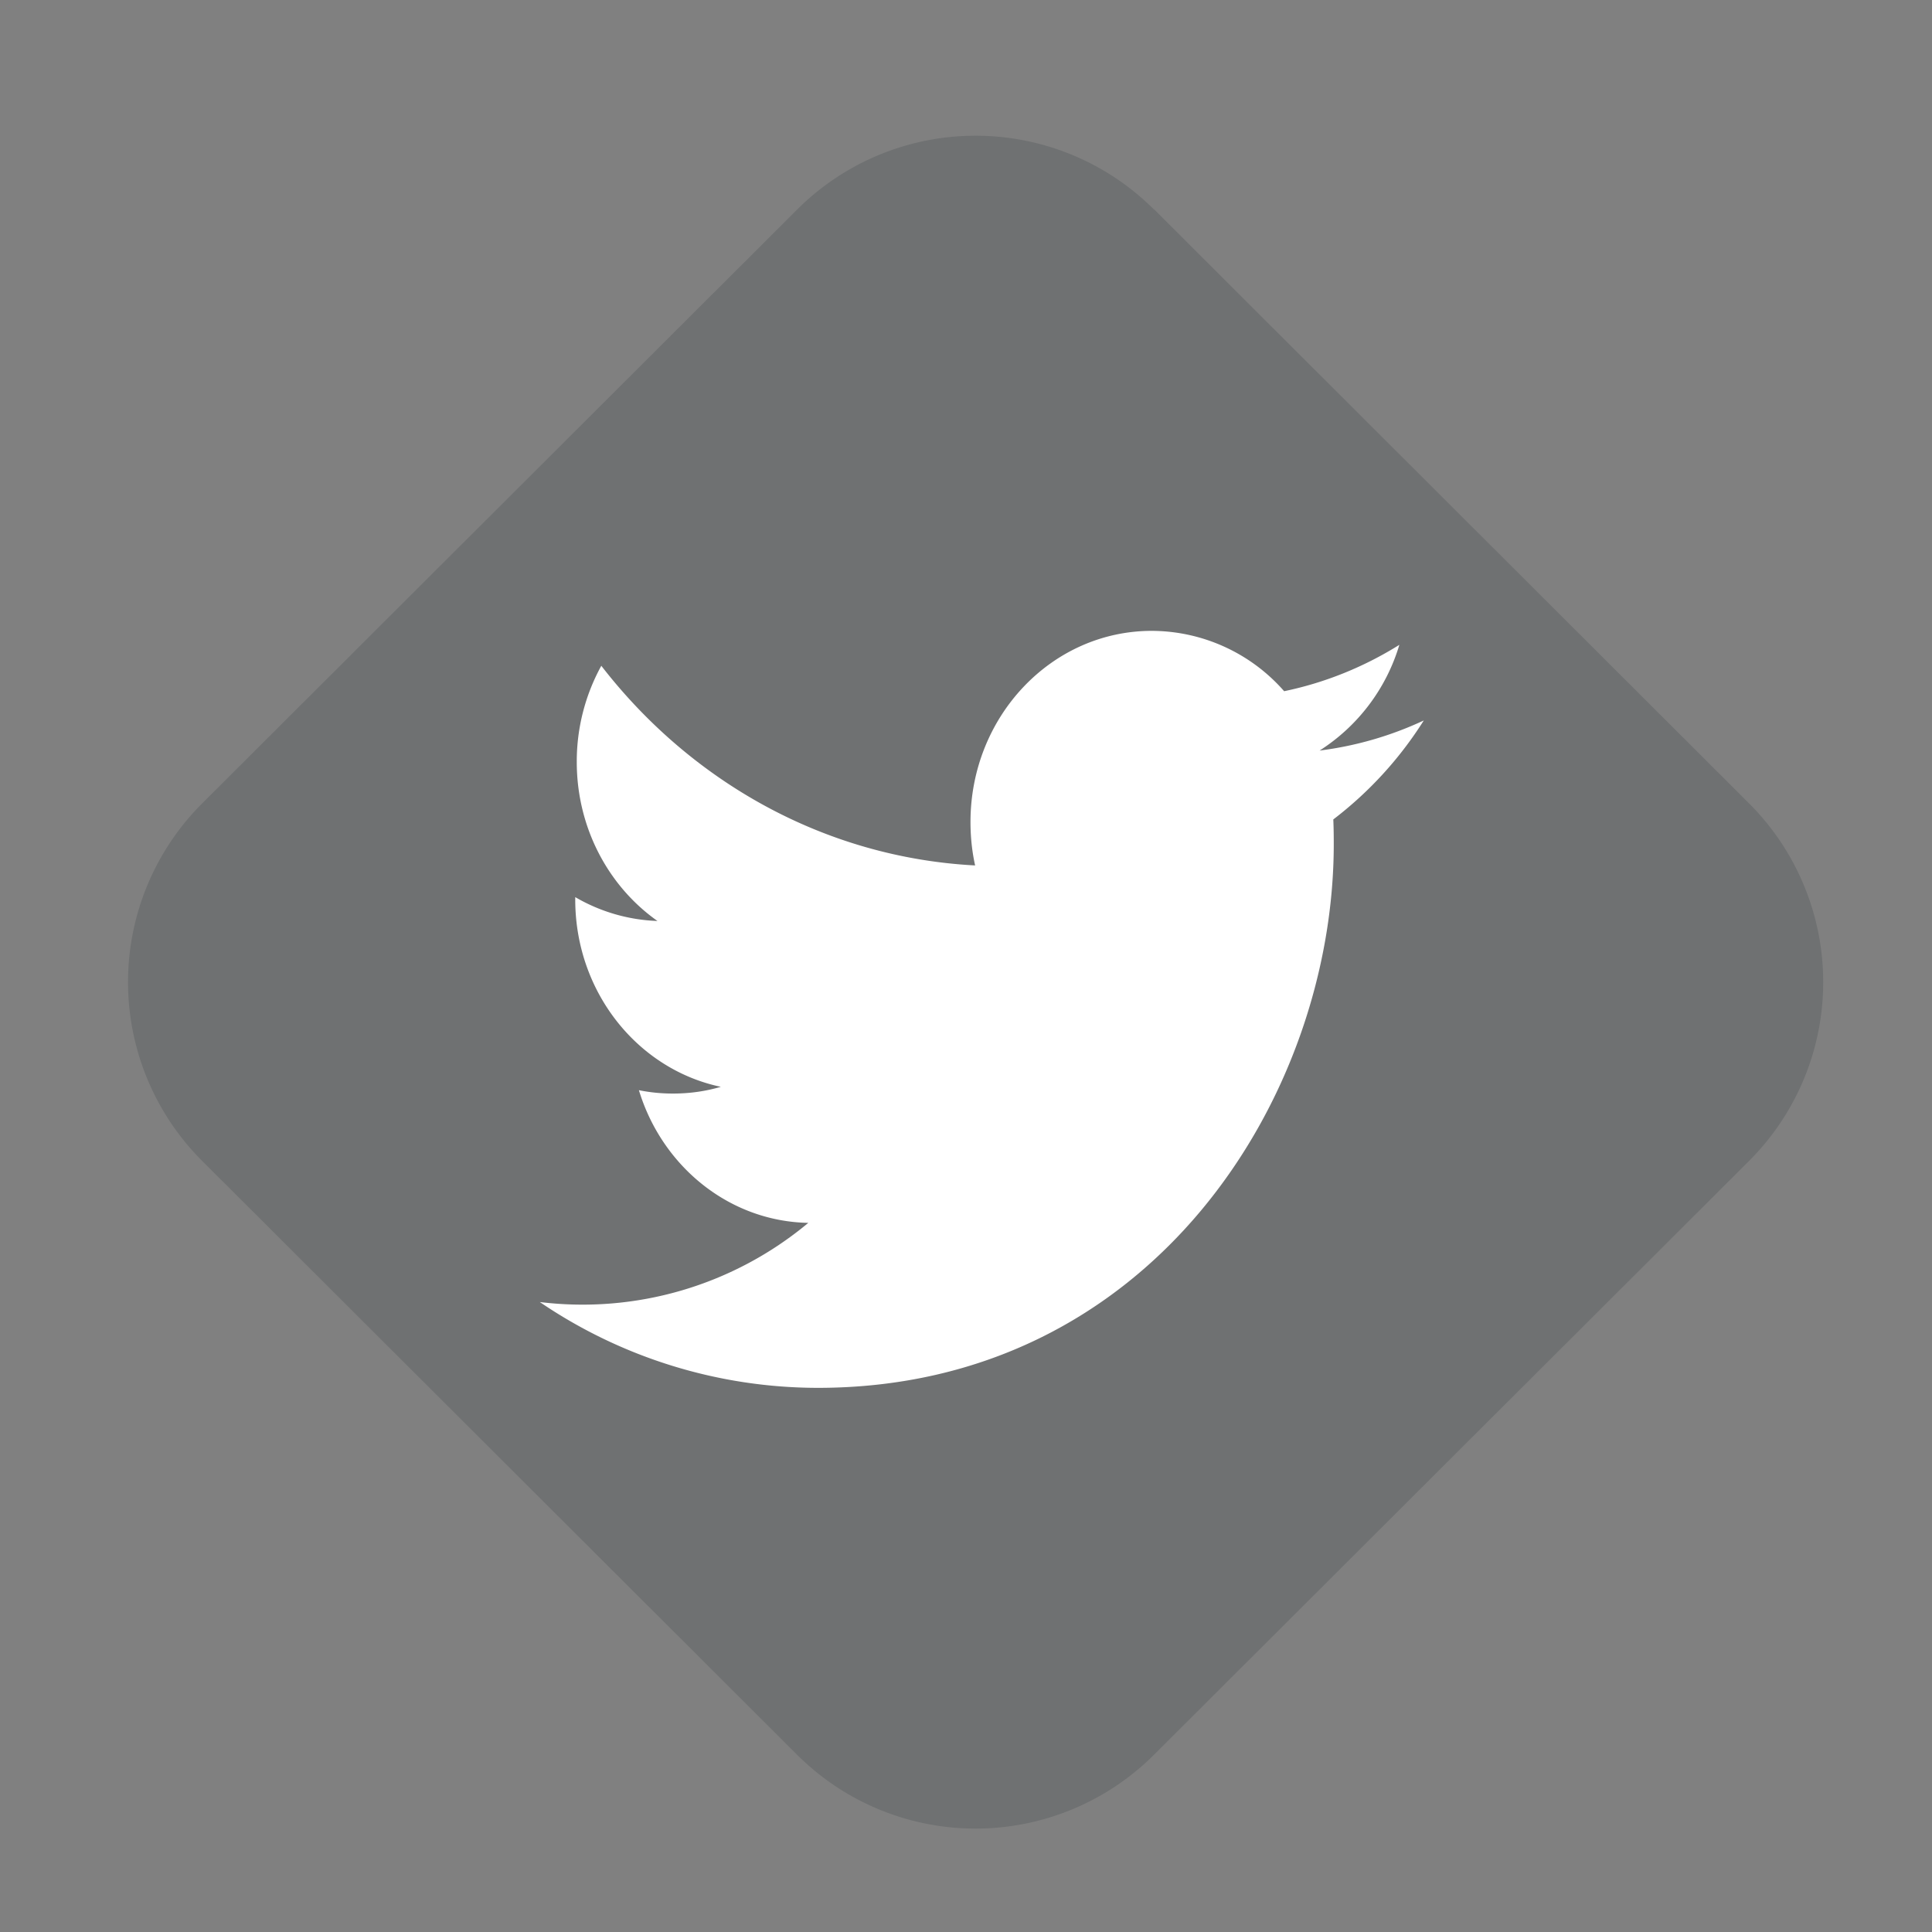 <svg xmlns="http://www.w3.org/2000/svg" width="43" height="43" viewBox="0 0 43 43">
    <rect x="0" y="0" width="43" height="43" fill="#808080" stroke="none"/>
    <g fill="none" fill-rule="evenodd">
        <path d="M.771.936h41.223v41.186H.771z"/>
        <path fill="#232E35" fill-opacity=".18" d="M25.69 4.663l13.24 13.22a5.621 5.621 0 0 1 0 7.953L25.686 39.053a5.621 5.621 0 0 1-7.947 0L4.498 25.836a5.621 5.621 0 0 1 0-7.953L17.74 4.666a5.621 5.621 0 0 1 7.947 0z"/>
        <path fill="#FFF" d="M29.37 16.705a4.222 4.222 0 0 0 1.775-2.353c-.781.488-1.644.841-2.564 1.032a3.93 3.93 0 0 0-2.946-1.343c-2.229 0-4.035 1.904-4.035 4.253 0 .333.034.658.103.968-3.354-.177-6.327-1.869-8.32-4.444a4.419 4.419 0 0 0-.546 2.14c0 1.475.713 2.777 1.796 3.54a3.895 3.895 0 0 1-1.83-.531v.052c0 2.062 1.391 3.781 3.24 4.17-.34.1-.695.15-1.065.15-.26 0-.513-.025-.758-.075.512 1.689 2.003 2.92 3.77 2.953a7.84 7.84 0 0 1-5.976 1.762 11.013 11.013 0 0 0 6.187 1.91c7.426 0 11.484-6.48 11.484-12.101 0-.185-.002-.369-.01-.55a8.433 8.433 0 0 0 2.014-2.203 7.741 7.741 0 0 1-2.318.67z"/>
    </g>
</svg>
